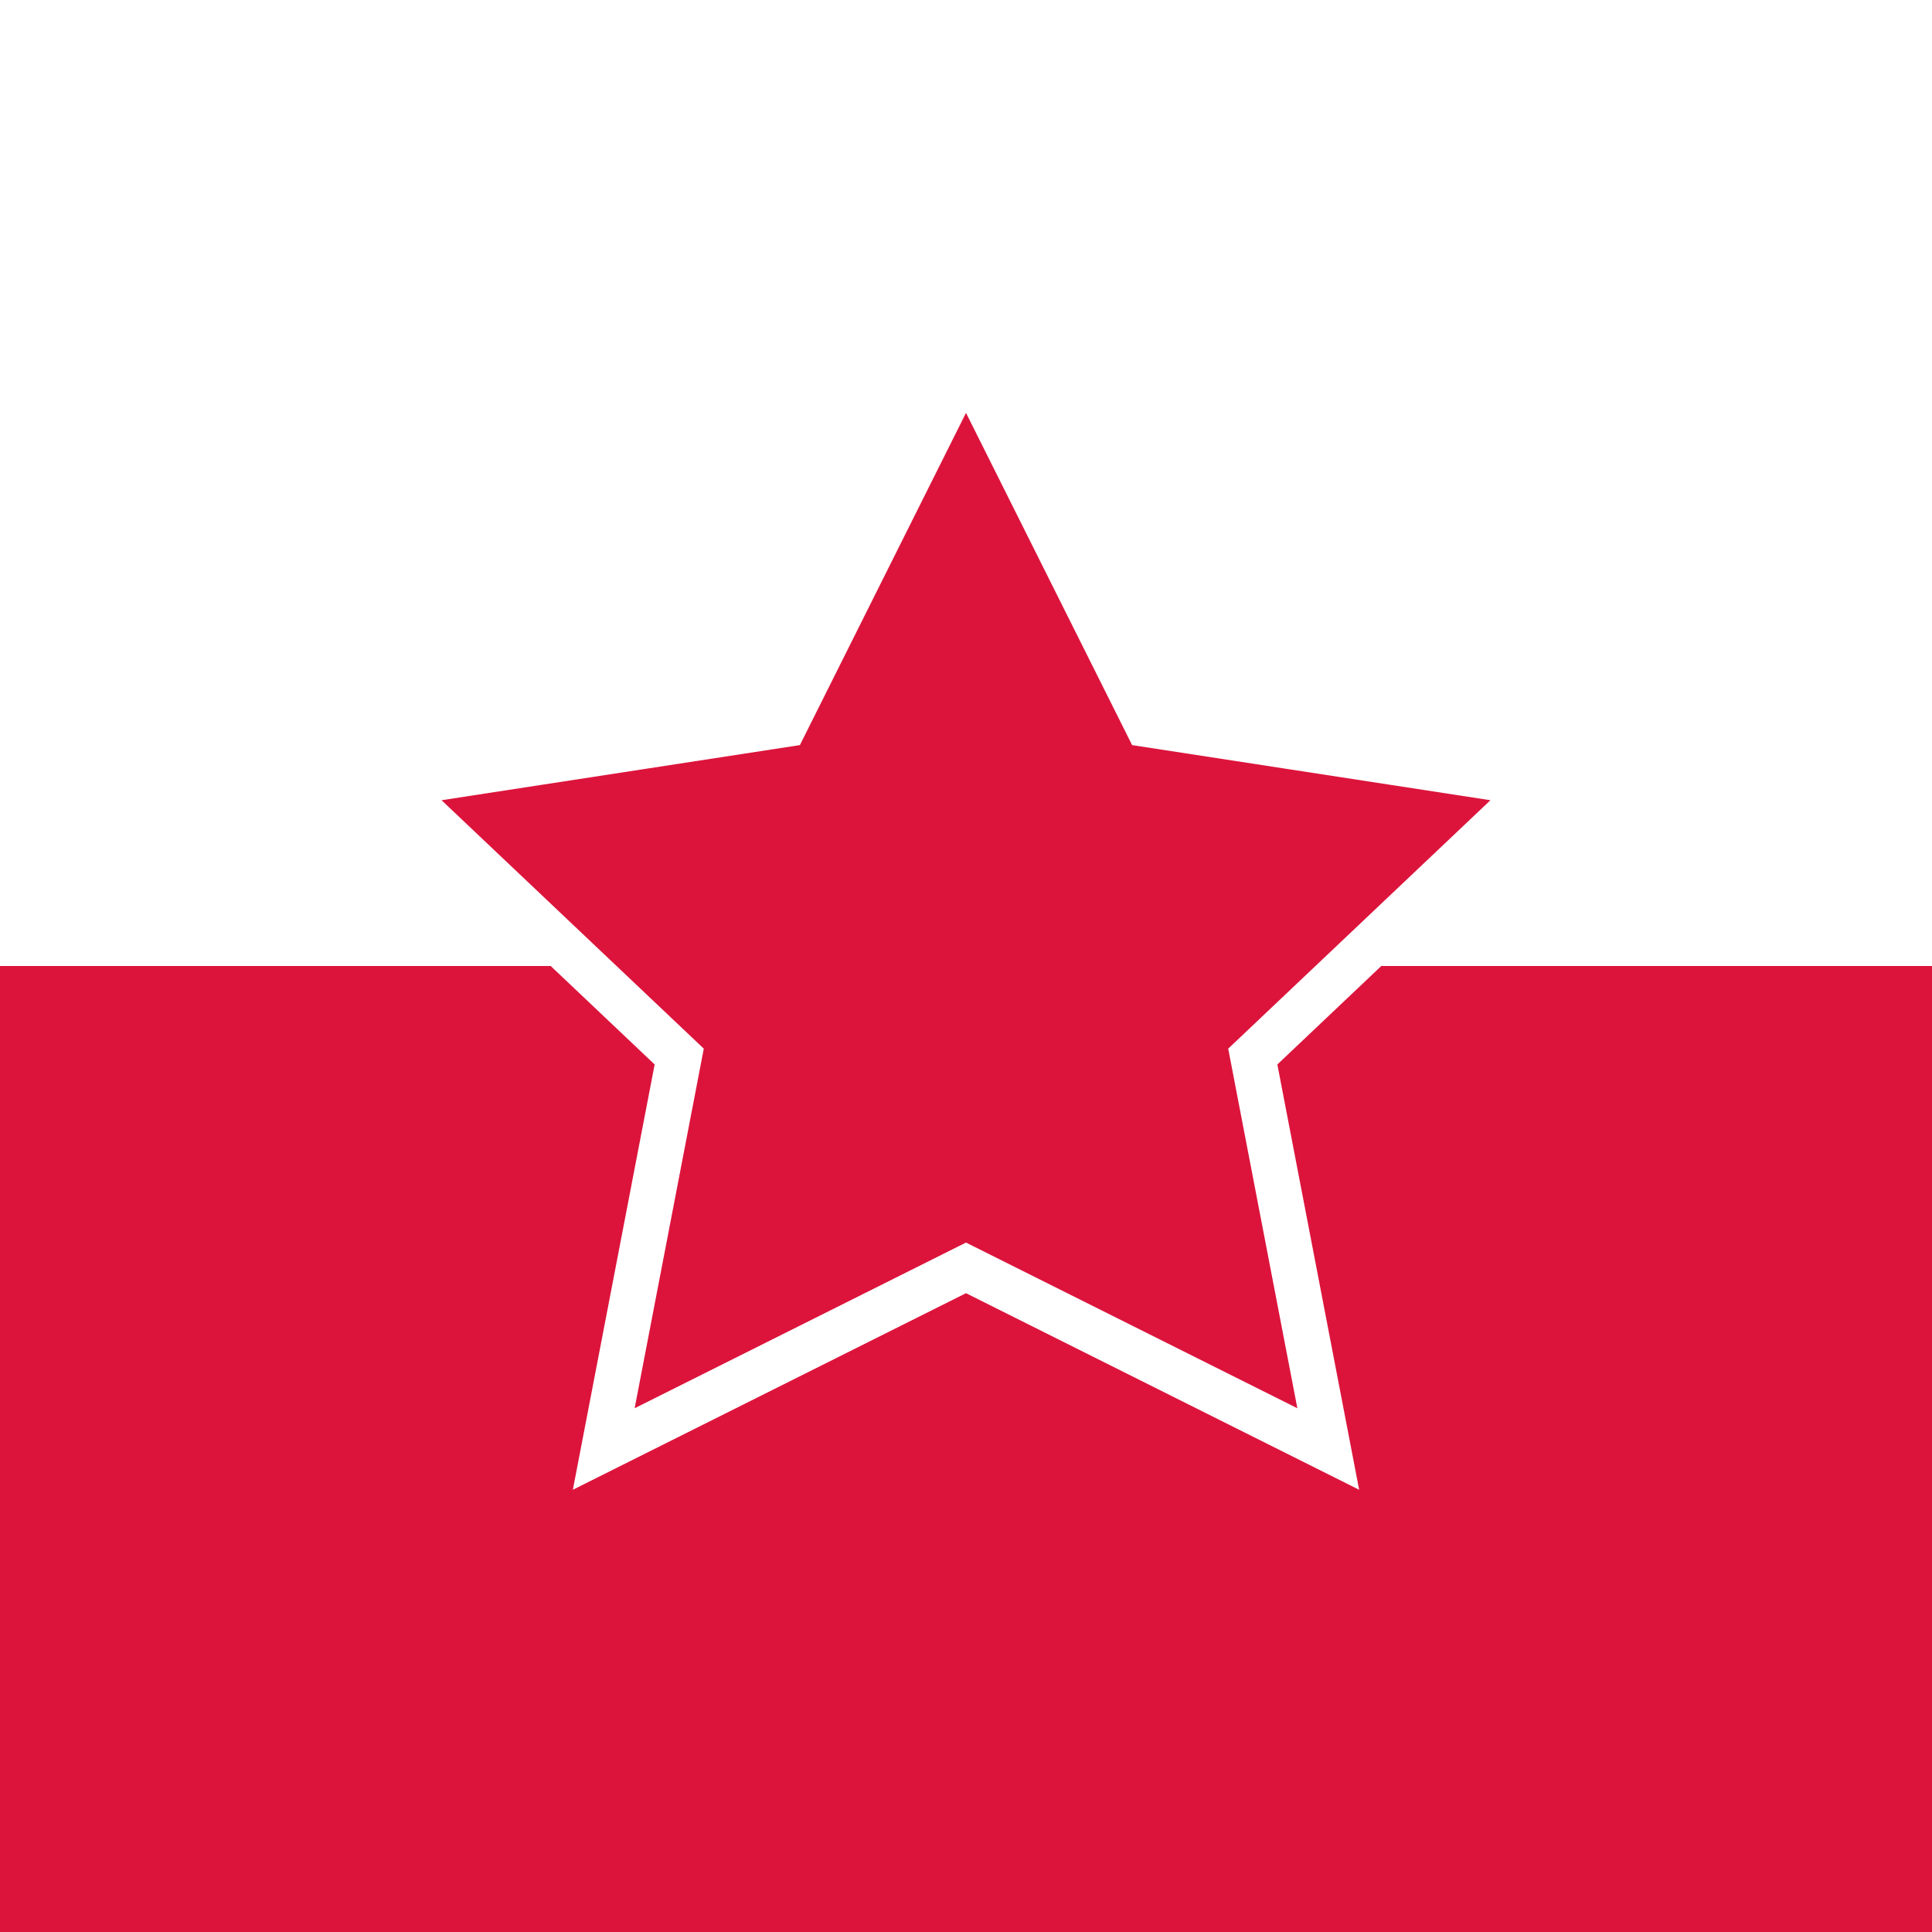<svg xmlns="http://www.w3.org/2000/svg" viewBox="0 0 64 64">
  <rect x="0" y="0" width="64" height="64" fill="#333333" stroke="none"/>
  <rect width="64" height="32" fill="#ffffff"/>
  <rect y="32" width="64" height="32" fill="#dc143c"/>
  <path d="M32,12 L38,24 L51,26 L41.5,35 L44,48 L32,42 L20,48 L22.5,35 L13,26 L26,24 Z" fill="#dc143c" stroke="#ffffff" stroke-width="1.5"/>
</svg>
